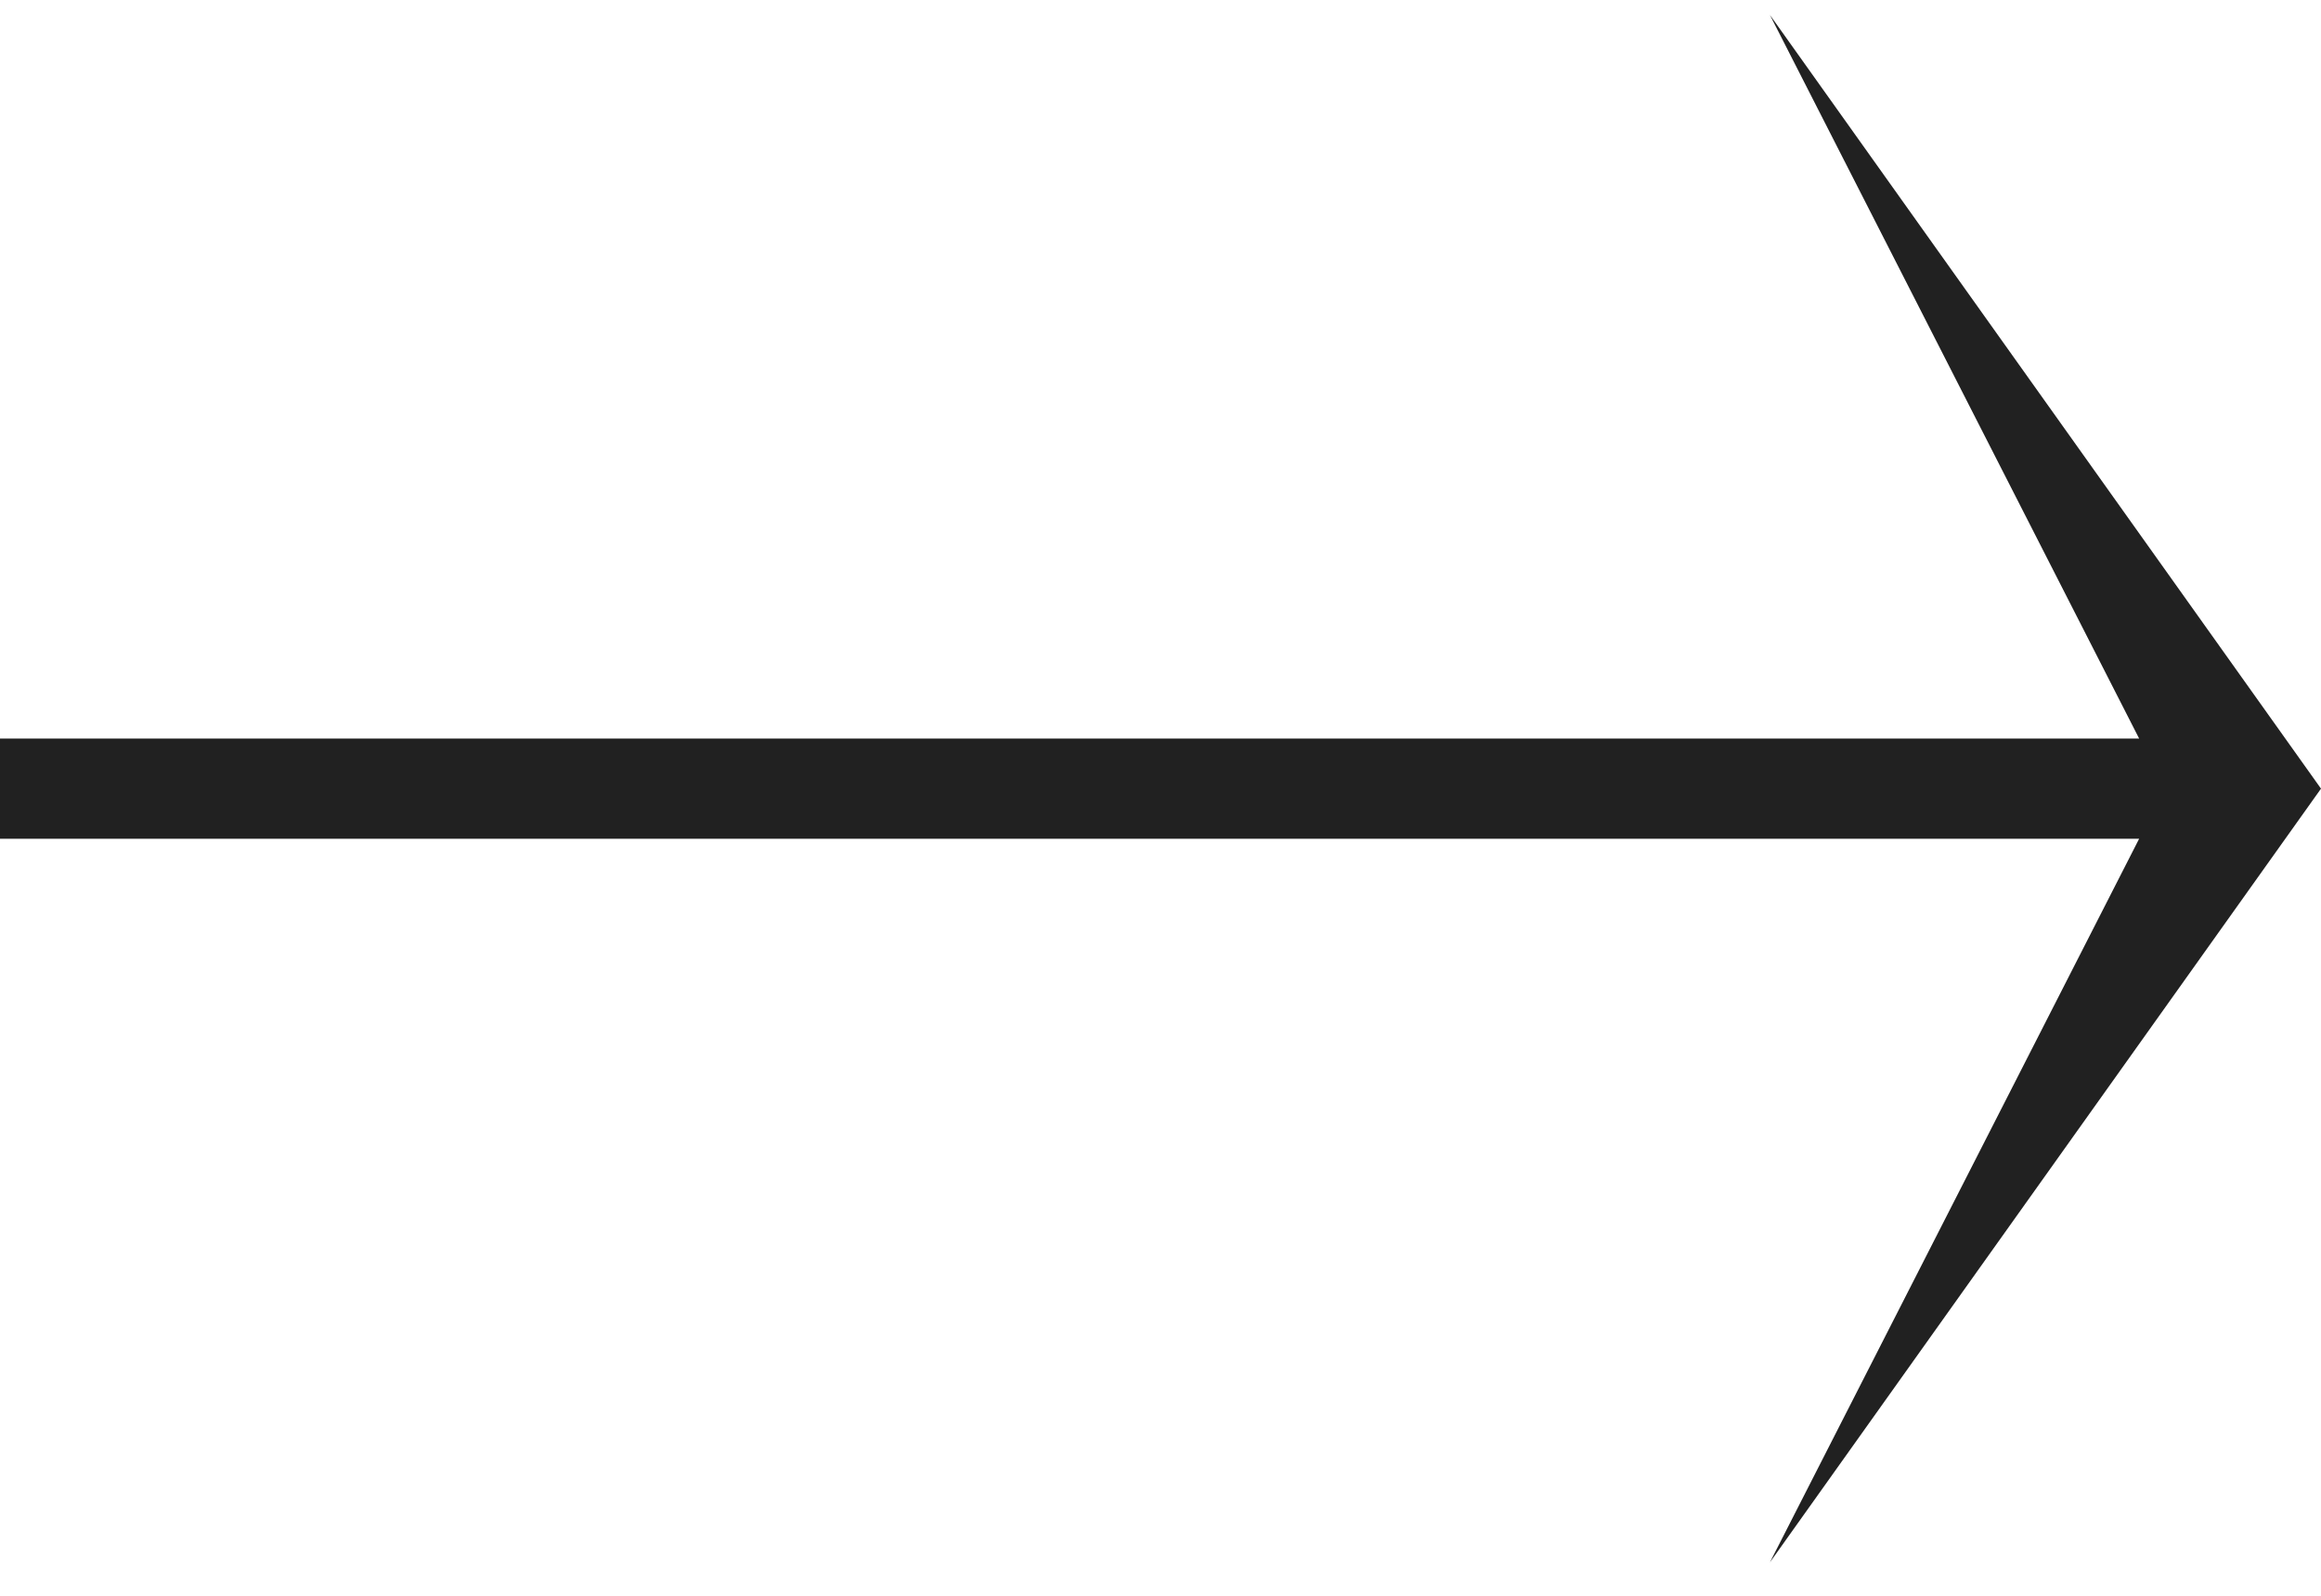 <svg width="48" height="33" viewBox="0 0 48 33" fill="none" xmlns="http://www.w3.org/2000/svg">
<path d="M44.239 15.273L3.49691e-08 15.273L0 17.345L44.239 17.345L36.603 32.309L48 16.309L36.603 0.309L44.239 15.273Z" fill="#212121"/>
</svg>
